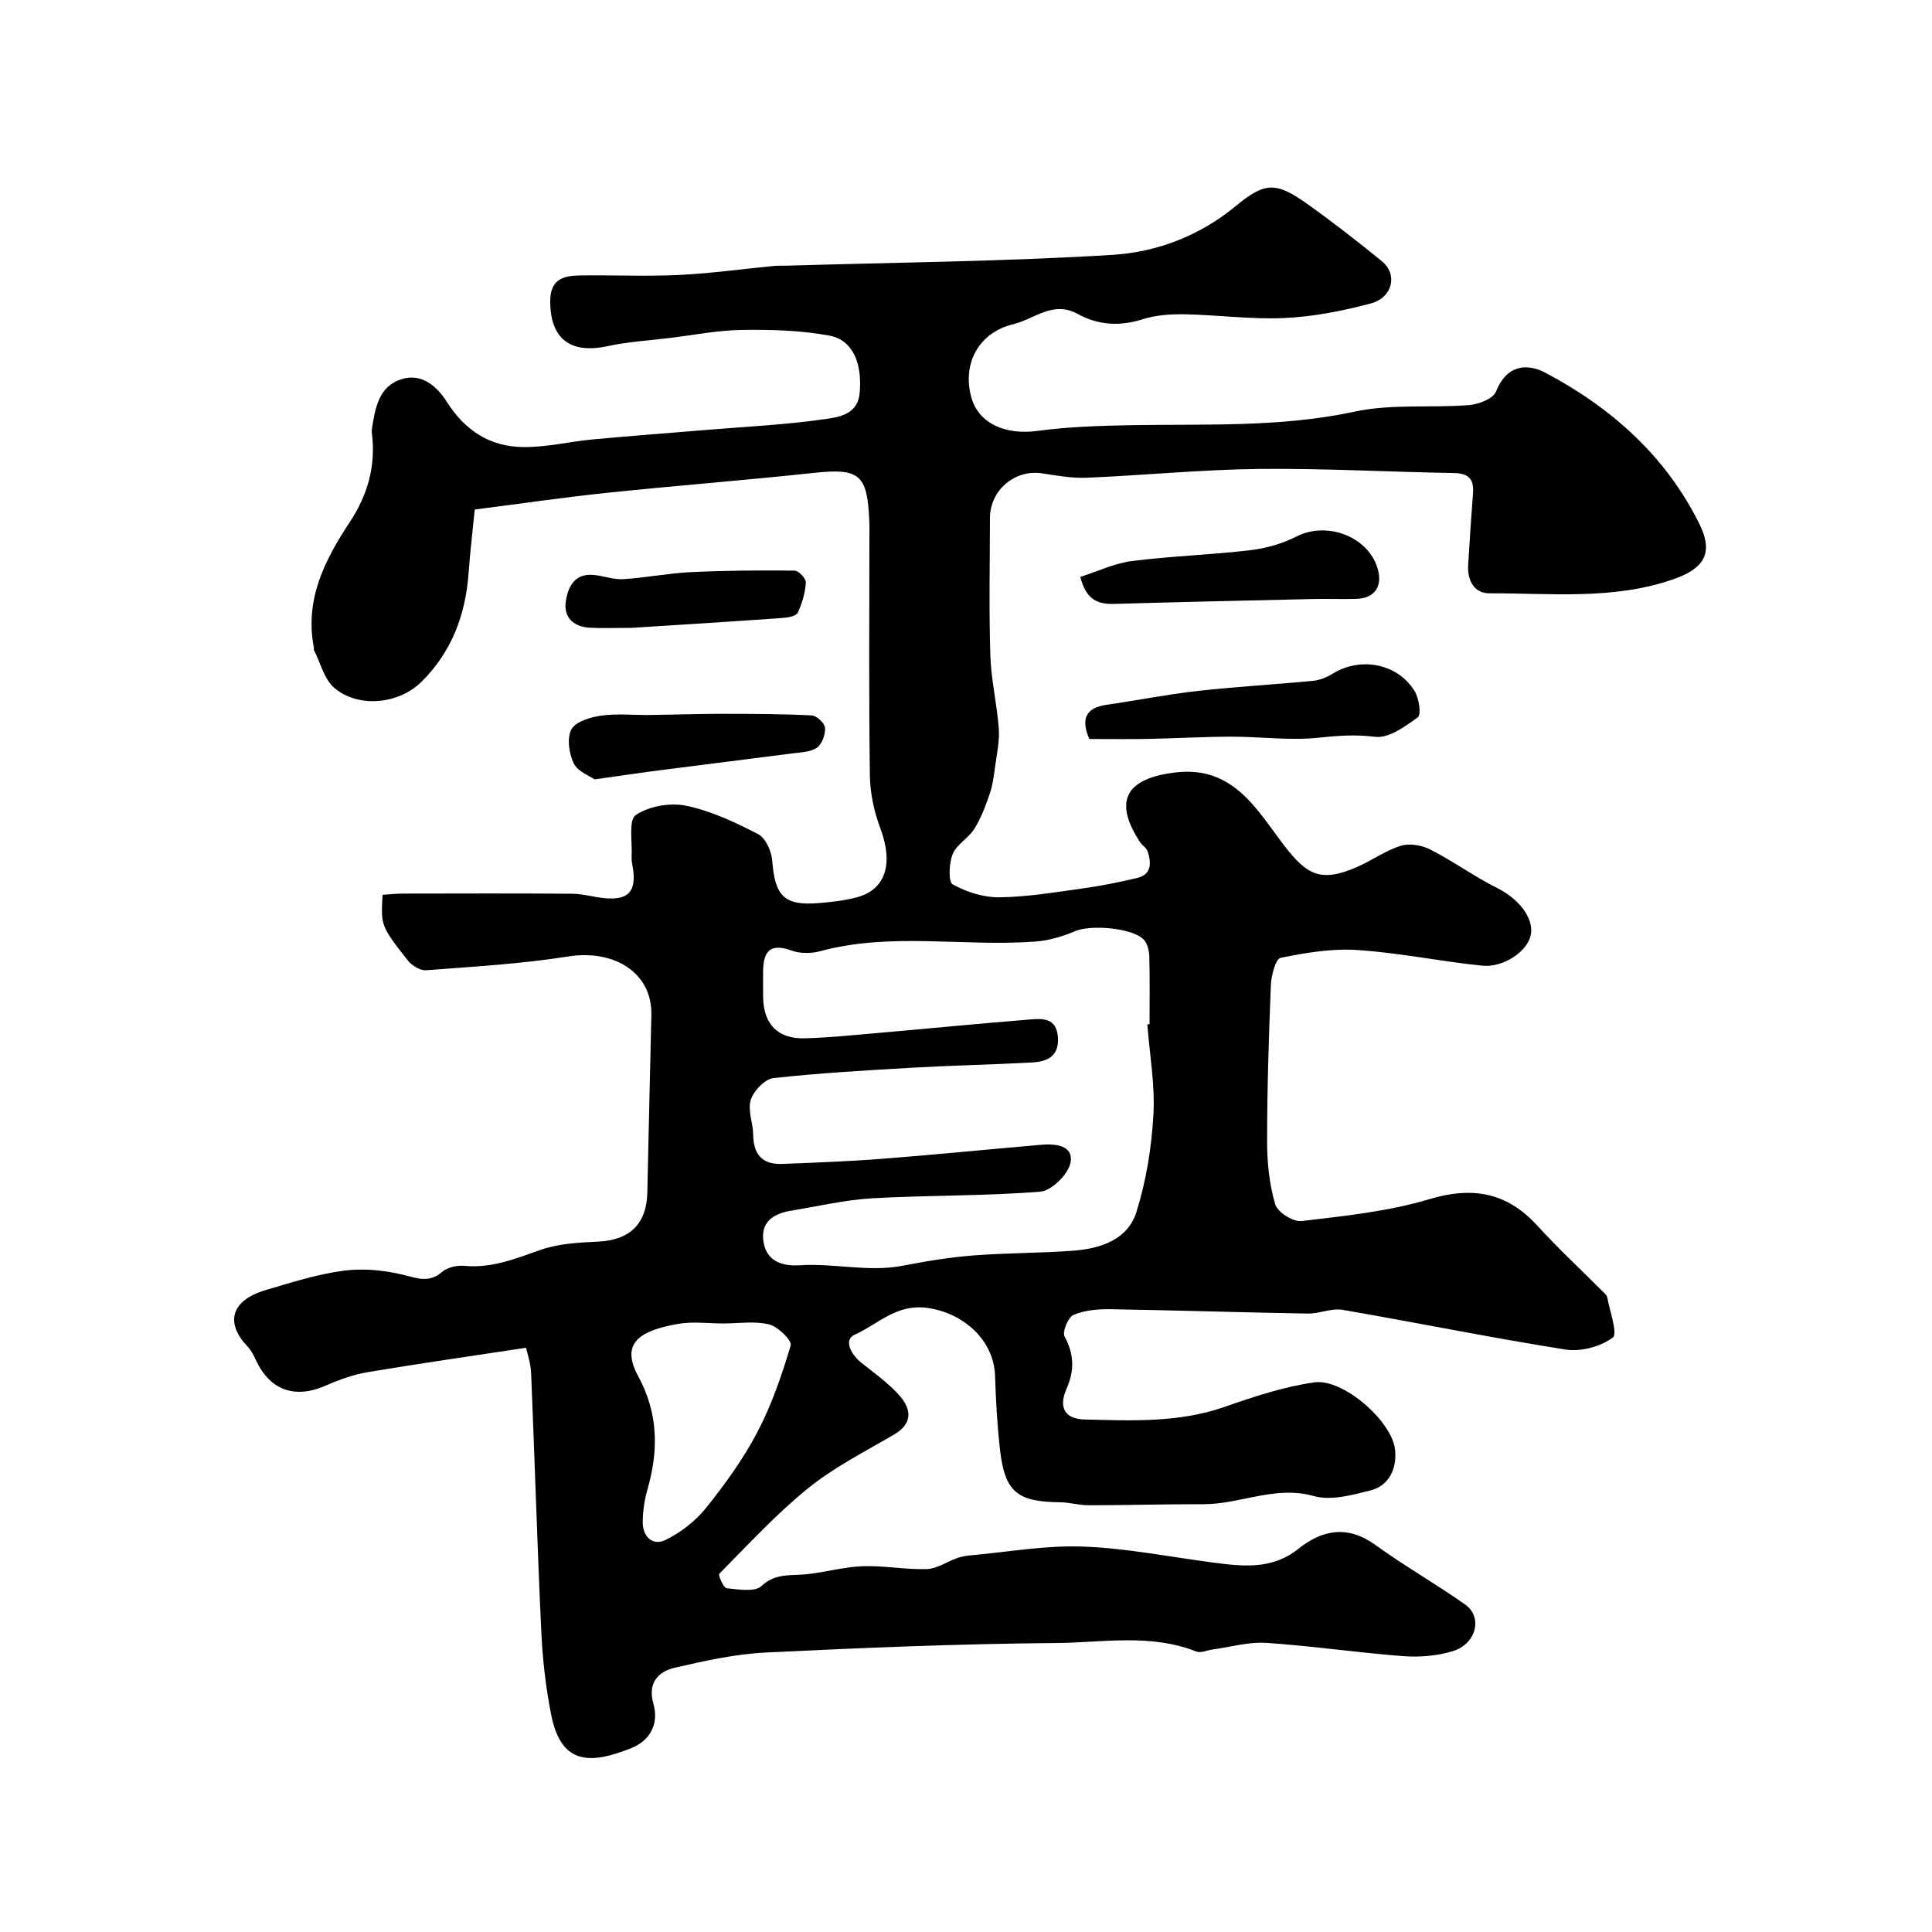 <svg enable-background="new 0 0 400 400" viewBox="0 0 400 400" xmlns="http://www.w3.org/2000/svg"><g fill="#000001"><path d="m108.91 279.04c-11.15 1.7-21.91 3.23-32.61 5.02-3 .5-5.98 1.54-8.77 2.78-6.4 2.84-11.59 1.08-14.52-5.19-.47-1.01-.99-2.07-1.75-2.86-4.46-4.66-3.8-9.45 3.77-11.7 5.29-1.58 10.63-3.26 16.07-4 3.99-.54 8.3-.13 12.24.81 3 .71 5.44 1.83 8.21-.58 1.1-.95 3.09-1.38 4.6-1.24 5.63.53 10.56-1.46 15.71-3.29 3.76-1.33 8-1.54 12.05-1.73 6.47-.31 9.98-3.68 10.11-10.15.25-12.26.57-24.52.84-36.78.19-8.65-7.59-13.63-17.24-12.1-9.71 1.54-19.58 2.1-29.41 2.85-1.23.09-2.96-.99-3.79-2.05-5.61-7.14-5.55-7.18-5.22-13.57 1.37-.09 2.8-.25 4.22-.25 11.69-.02 23.39-.06 35.08.03 2.26.02 4.51.73 6.79.93 4.83.41 6.48-1.42 5.75-6.2-.12-.81-.32-1.64-.27-2.44.16-2.98-.67-7.55.86-8.58 2.74-1.85 7.13-2.62 10.44-1.93 5.17 1.07 10.17 3.44 14.91 5.89 1.54.8 2.75 3.53 2.9 5.48.58 7.38 2.49 9.37 9.69 8.78 2.6-.21 5.24-.51 7.76-1.17 6.1-1.61 7.67-7 4.94-14.29-1.29-3.44-2.12-7.25-2.17-10.91-.23-16.5-.1-33-.1-49.5 0-1 .03-2-.01-3-.39-10.01-2.02-11.22-11.73-10.17-14.19 1.53-28.44 2.62-42.64 4.11-8.97.94-17.89 2.25-27.33 3.45-.41 4.17-.95 8.69-1.28 13.23-.63 8.64-3.54 16.29-9.74 22.43-4.71 4.67-13.06 5.49-18.02 1.3-2.12-1.79-2.89-5.19-4.25-7.86-.07-.13.02-.33-.01-.49-1.95-9.96 2.23-18.14 7.46-26.06 3.65-5.53 5.4-11.58 4.55-18.26-.04-.33-.05-.67 0-1 .69-4.26 1.37-8.81 6.18-10.29 4.27-1.32 7.42 1.67 9.38 4.78 3.77 5.94 8.95 9.21 15.74 9.29 4.82.06 9.65-1.14 14.49-1.59 7.86-.73 15.74-1.31 23.6-1.97 8.03-.67 16.1-1.04 24.06-2.18 2.99-.43 7.11-.83 7.53-5.44.58-6.18-1.44-11-6.23-11.89-5.93-1.1-12.09-1.27-18.15-1.18-5.05.07-10.09 1.08-15.13 1.69-4.22.51-8.5.76-12.64 1.66-7.81 1.7-11.95-1.56-11.91-9.39.02-4.48 2.77-5.19 6.12-5.24 6.83-.1 13.68.22 20.49-.1 6.55-.31 13.07-1.23 19.6-1.86.99-.1 2-.04 3-.07 22.39-.67 44.81-.86 67.16-2.23 9.18-.56 18.08-3.93 25.51-10.07 6.03-4.98 8.3-5.13 14.75-.55 5.33 3.79 10.51 7.81 15.57 11.95 3.31 2.71 2.22 7.52-2.32 8.73-5.8 1.54-11.81 2.73-17.78 3.01-6.9.33-13.85-.64-20.78-.77-2.92-.05-6 .17-8.76 1.05-4.71 1.49-9.16 1.19-13.33-1.11-5.15-2.85-9.01 1.07-13.38 2.12-7.09 1.7-10.61 8.11-8.67 15.13 1.5 5.43 7.06 7.86 13.72 6.95 6.36-.86 12.84-1.06 19.28-1.18 15.5-.28 30.98.51 46.4-2.81 7.62-1.64 15.77-.73 23.65-1.35 1.98-.16 4.99-1.31 5.57-2.78 2.14-5.44 6.28-6.01 10.25-3.91 13.64 7.21 24.91 17.25 31.84 31.23 3.06 6.17 1.01 9.34-5.56 11.59-12.36 4.24-25.18 2.8-37.85 2.84-3.26.01-4.63-2.73-4.43-5.94.31-4.93.62-9.87 1-14.8.23-2.97-.96-4.12-4.03-4.17-13.44-.21-26.87-.99-40.3-.84-11.88.13-23.74 1.32-35.61 1.82-3.08.13-6.21-.44-9.28-.91-5.61-.86-10.77 3.46-10.79 9.23-.02 9.5-.22 19.01.08 28.5.16 5.05 1.38 10.06 1.75 15.11.19 2.56-.4 5.19-.75 7.77-.26 1.94-.51 3.92-1.13 5.76-.85 2.49-1.81 5.02-3.19 7.24-1.21 1.93-3.65 3.21-4.48 5.22-.77 1.88-.93 5.74.01 6.27 2.85 1.59 6.37 2.71 9.62 2.68 5.7-.07 11.4-1.02 17.08-1.81 3.85-.53 7.68-1.29 11.46-2.19 3.07-.73 2.96-3.12 2.21-5.48-.23-.73-1.1-1.23-1.56-1.91-5.61-8.51-3.03-13.22 7.27-14.46 11.95-1.44 16.82 7.61 22.42 14.96 4.76 6.24 7.62 7.89 15.11 4.66 3.12-1.35 5.96-3.45 9.17-4.44 1.82-.57 4.38-.11 6.14.79 4.74 2.43 9.1 5.61 13.87 7.99 4.34 2.16 7.6 6.19 6.89 9.7-.67 3.33-5.6 6.81-10.09 6.34-8.63-.89-17.18-2.67-25.82-3.24-5.26-.35-10.68.56-15.88 1.62-1.05.21-1.94 3.67-2.02 5.67-.44 10.81-.78 21.63-.78 32.44 0 4.33.47 8.79 1.68 12.92.47 1.62 3.7 3.67 5.43 3.47 8.88-1.06 17.92-1.97 26.43-4.52 9.05-2.71 16.11-1.43 22.45 5.51 4.31 4.72 9.01 9.09 13.53 13.62.35.35.83.73.9 1.16.52 2.89 2.23 7.55 1.14 8.36-2.53 1.87-6.61 2.96-9.76 2.47-15.44-2.43-30.76-5.57-46.16-8.22-2.3-.4-4.83.81-7.25.77-13.6-.23-27.2-.68-40.8-.9-2.58-.04-5.36.19-7.67 1.18-1.12.48-2.37 3.52-1.85 4.47 2.01 3.68 2.05 7.08.41 10.8-1.68 3.81-.44 6.28 3.77 6.38 9.7.24 19.42.7 28.89-2.59 6.09-2.12 12.33-4.21 18.68-5.1 5.92-.82 16.04 8.03 16.67 13.93.4 3.78-1.08 7.45-5.17 8.47-3.78.95-8.12 2.14-11.62 1.15-8.02-2.27-15.22 1.69-22.85 1.68-7.94-.02-15.88.21-23.83.22-1.95 0-3.9-.6-5.86-.62-8.91-.08-11.47-2.15-12.46-10.89-.58-5.07-.86-10.18-1.02-15.28-.24-7.51-6.69-13.1-14.11-14.08-6.37-.84-10.18 3.42-14.95 5.55-2.39 1.07-.74 4.13 1.38 5.82 2.7 2.15 5.58 4.18 7.85 6.74 2.47 2.79 2.91 5.79-1.12 8.14-6.02 3.52-12.35 6.73-17.73 11.07-6.61 5.34-12.42 11.68-18.42 17.74-.27.28.88 2.92 1.52 2.99 2.43.24 5.83.84 7.21-.46 2.91-2.72 6.01-2.1 9.23-2.43 3.94-.4 7.82-1.53 11.76-1.67 4.41-.16 8.85.74 13.26.59 2.12-.07 4.19-1.55 6.31-2.29.9-.32 1.87-.48 2.82-.56 7.71-.69 15.44-2.09 23.12-1.81 8.95.32 17.85 2.1 26.77 3.28 6.24.82 12.37 1.6 17.89-2.81 5.02-4.02 10.26-4.93 16-.77 5.99 4.34 12.47 8.02 18.52 12.29 3.71 2.61 2.34 8.17-2.56 9.67-3.22.98-6.84 1.28-10.21 1.03-9.48-.72-18.92-2.12-28.4-2.75-3.67-.24-7.43.87-11.14 1.38-1.13.15-2.44.78-3.36.41-9.49-3.78-19.38-1.83-29.04-1.76-20.04.16-40.08.99-60.1 1.97-6.31.31-12.62 1.72-18.8 3.14-3.51.81-5.65 3.2-4.45 7.41 1.21 4.26-.69 7.75-4.73 9.31-.91.35-1.83.68-2.75.98-7.91 2.58-12.07.31-13.71-8.14-1.09-5.59-1.75-11.32-2.01-17.01-.84-17.85-1.36-35.72-2.11-53.58-.09-2.08-.82-4.11-1.05-5.21zm128.63-66.96c.15-.01.31-.02.46-.03 0-4.66.08-9.33-.05-13.99-.03-1.21-.38-2.72-1.16-3.53-2.38-2.46-10.98-3.1-14.1-1.78-2.62 1.11-5.5 1.98-8.32 2.19-14.82 1.11-29.81-1.99-44.54 1.99-1.85.5-4.16.52-5.93-.12-4.97-1.81-5.94.72-5.91 4.78.01 1.67-.03 3.33.01 5 .13 5.52 3.07 8.53 8.66 8.38 4.77-.12 9.53-.62 14.28-1.03 10.79-.94 21.56-2.01 32.36-2.87 2.56-.2 5.4-.36 5.72 3.57.33 4.14-2.26 5.17-5.48 5.34-8.11.44-16.24.6-24.35 1.06-9.7.56-19.41 1.1-29.06 2.17-1.78.2-4.09 2.63-4.69 4.5-.68 2.13.47 4.78.5 7.21.05 4.05 1.87 6.22 5.97 6.06 6.93-.27 13.87-.53 20.79-1.07 10.97-.85 21.93-1.95 32.89-2.9 2.95-.25 6.71.12 6.05 3.69-.44 2.4-3.91 5.83-6.25 6.02-11.55.93-23.18.71-34.75 1.37-5.66.32-11.27 1.66-16.9 2.58-3.65.6-6.34 2.38-5.66 6.48.66 4.03 3.93 5.04 7.47 4.81 7.16-.48 14.28 1.49 21.46.08 4.78-.94 9.63-1.73 14.48-2.11 6.9-.54 13.84-.47 20.74-.99 5.62-.43 11.25-2.27 13.05-7.99 2.03-6.46 3.14-13.37 3.52-20.15.36-6.19-.78-12.48-1.26-18.72zm-87.69 61.93c-3.16 0-6.39-.45-9.46.09-7.88 1.37-12 3.94-8.28 10.79 4.2 7.73 4.26 15.35 1.95 23.44-.62 2.17-.97 4.48-.99 6.74-.04 3.04 2.01 5.07 4.7 3.77 3.17-1.54 6.24-3.93 8.44-6.68 3.95-4.93 7.71-10.15 10.63-15.72 2.95-5.64 5.05-11.78 6.87-17.89.29-.99-2.62-3.88-4.43-4.33-2.98-.76-6.27-.22-9.43-.21z"/><path d="m225.53 153c-1.78-4.13-.77-6.45 3.58-7.08 6.27-.91 12.51-2.15 18.8-2.86 7.98-.89 16.01-1.34 24.01-2.11 1.4-.14 2.85-.76 4.07-1.51 5.76-3.52 13.4-2.07 16.91 3.67.9 1.48 1.39 4.85.64 5.4-2.63 1.92-6.06 4.4-8.85 4.04-4.07-.52-7.76-.23-11.76.19-5.93.62-11.99-.23-18-.22-5.71.01-11.41.35-17.12.46-3.98.08-7.97.02-12.28.02z"/><path d="m223.67 119.44c3.61-1.15 7.07-2.82 10.68-3.28 8.14-1.04 16.38-1.28 24.53-2.25 3.27-.39 6.65-1.36 9.58-2.85 6.17-3.14 14.61-.09 16.7 6.44 1.21 3.78-.48 6.38-4.31 6.49-2.99.09-5.99-.04-8.98.03-13.75.31-27.49.62-41.24 1.01-3.3.09-5.75-.79-6.96-5.59z"/><path d="m123.11 161.36c-.96-.68-3.47-1.58-4.31-3.29-1-2.04-1.46-5.27-.49-7.07.88-1.62 3.95-2.52 6.18-2.84 3.26-.46 6.64-.09 9.97-.13 5.01-.06 10.02-.24 15.04-.24 6.19 0 12.39.02 18.57.33 1.01.05 2.67 1.61 2.74 2.57.1 1.37-.61 3.38-1.67 4.11-1.35.93-3.37.96-5.13 1.19-8.92 1.16-17.85 2.25-26.76 3.4-4.22.54-8.43 1.17-14.14 1.97z"/><path d="m130.81 129.99c-3.74 0-6.23.11-8.72-.03-3.29-.18-5.4-2.08-4.96-5.34.4-2.93 1.7-5.88 5.61-5.6 2.1.15 4.2 1.01 6.26.89 4.71-.29 9.39-1.23 14.1-1.46 7.14-.34 14.29-.39 21.44-.31.82.01 2.36 1.67 2.3 2.48-.14 2.12-.76 4.3-1.67 6.23-.33.71-2.01 1.01-3.1 1.09-10.83.77-21.67 1.44-31.26 2.05z"/></g></svg>